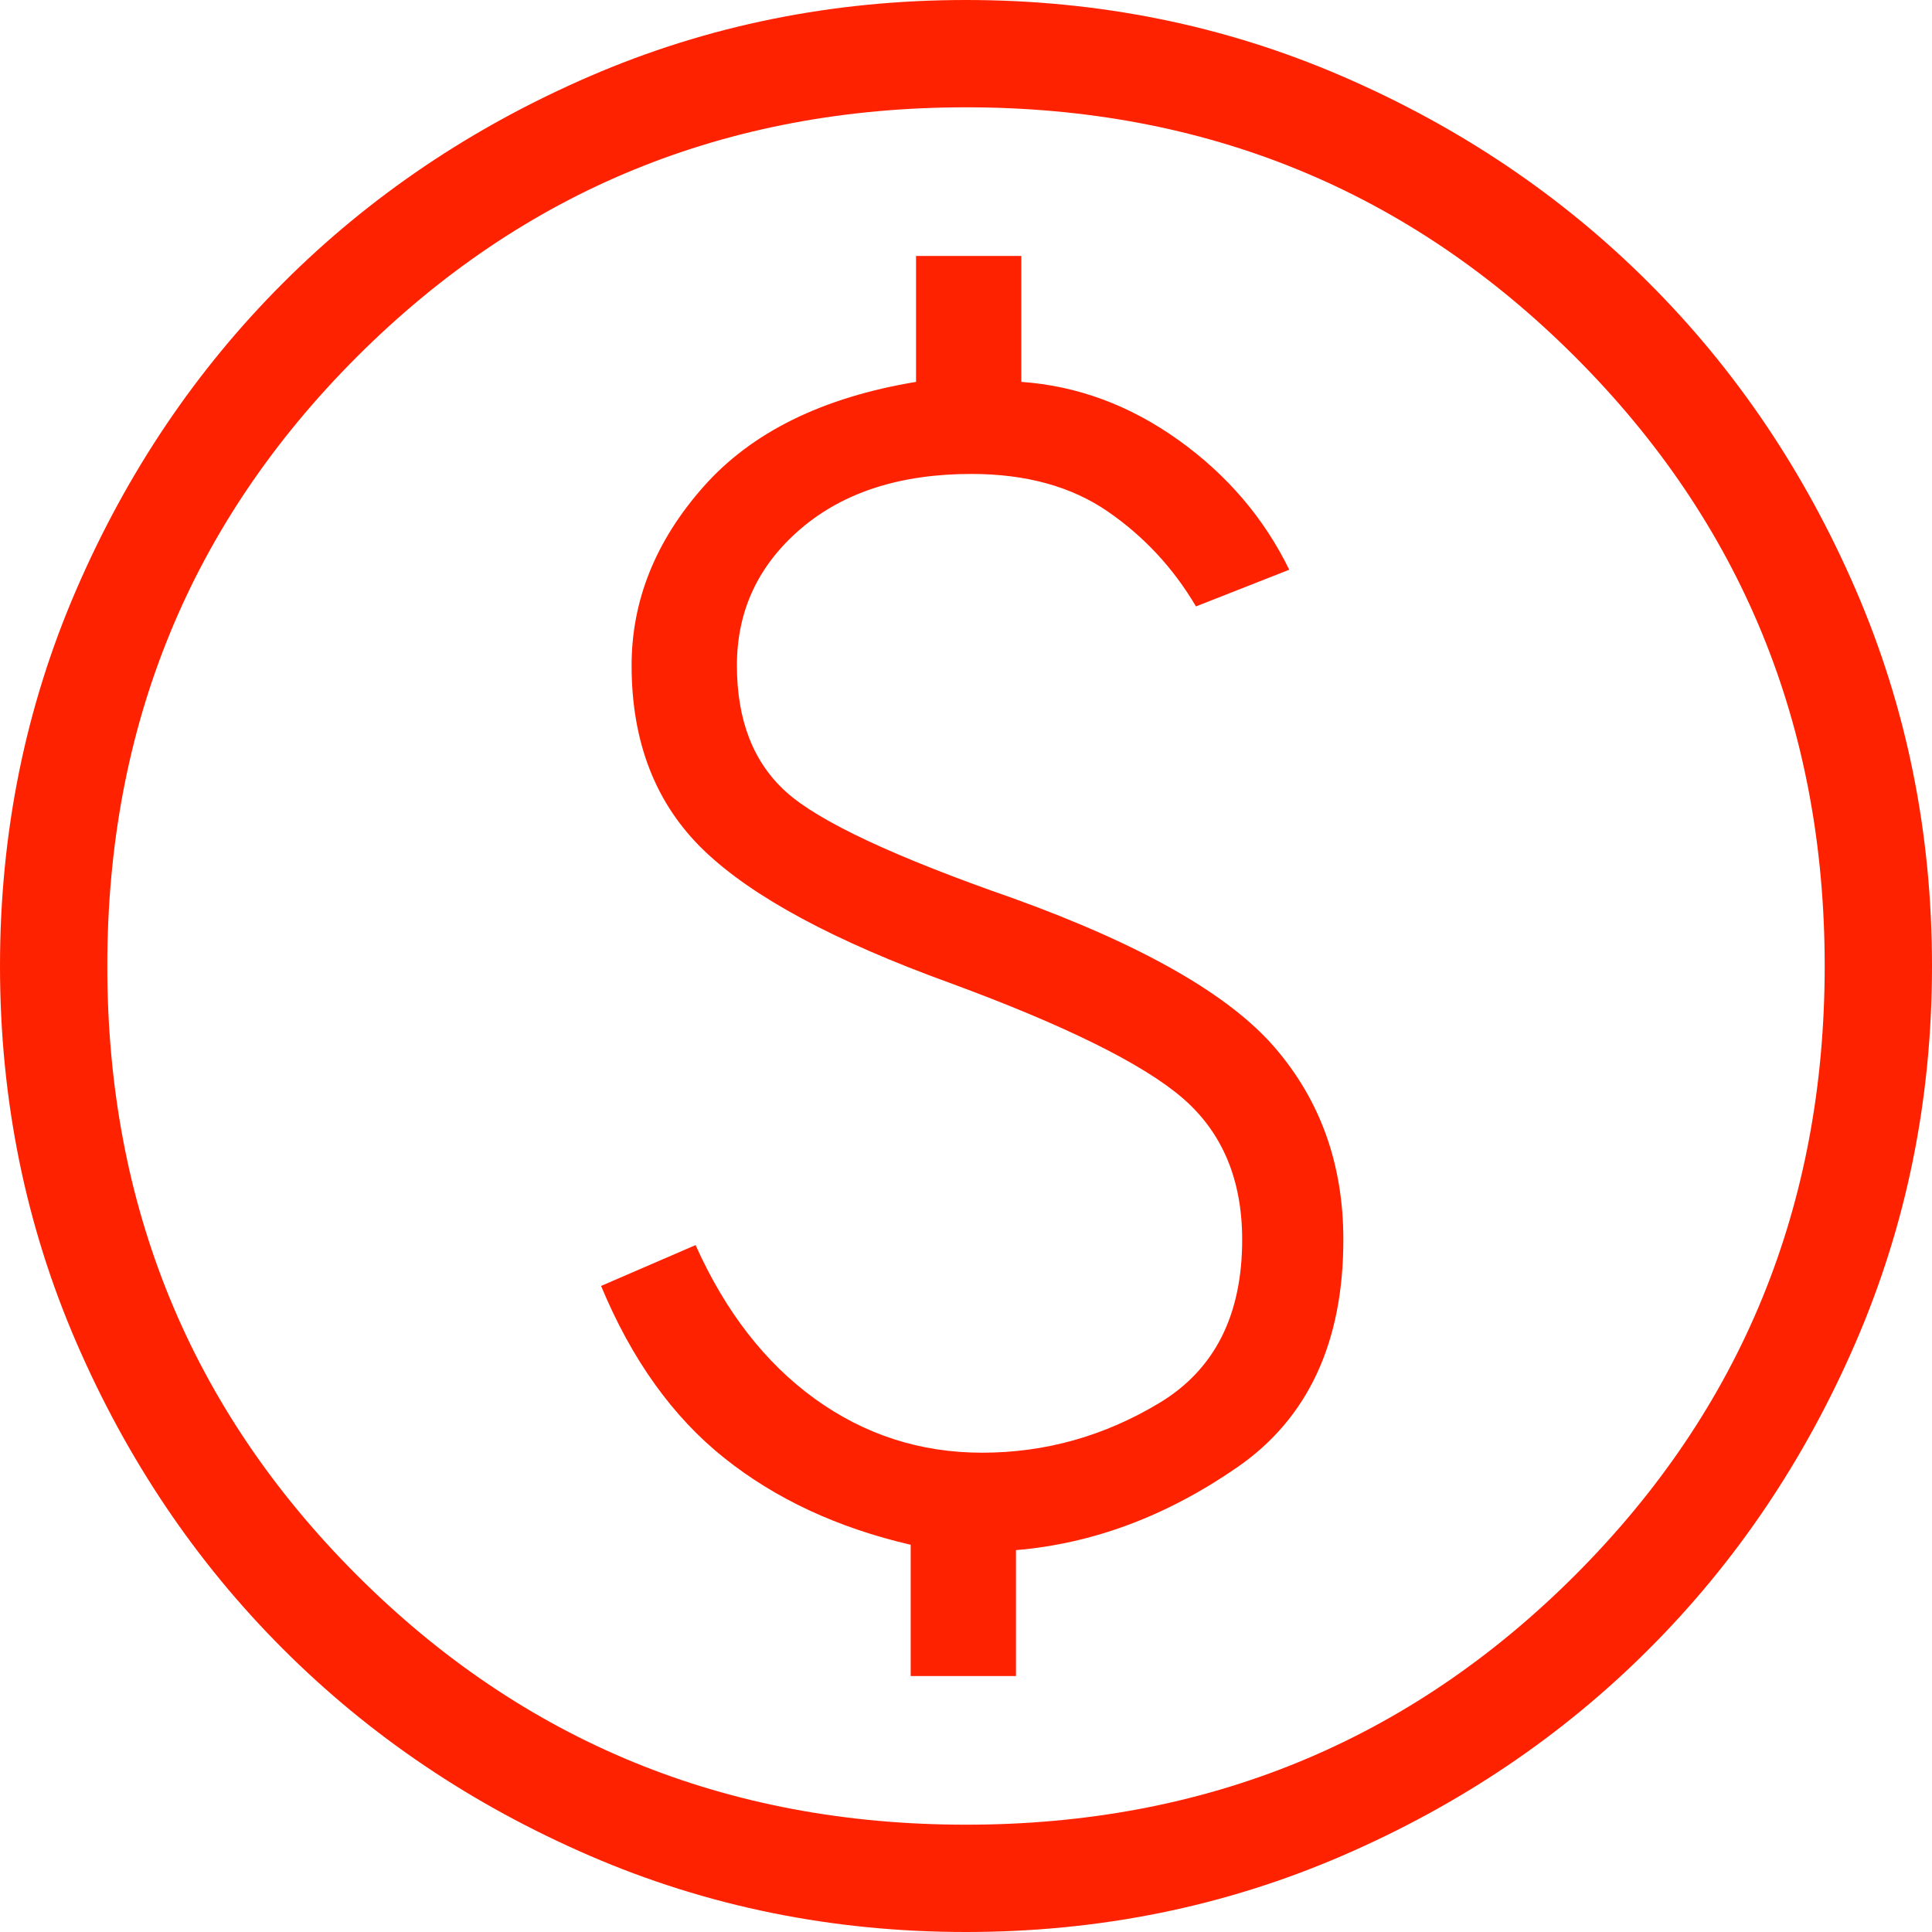 <svg width="35" height="35" viewBox="0 0 35 35" fill="none" xmlns="http://www.w3.org/2000/svg">
<path d="M16.498 30.363H18.405V28.082C19.801 27.965 21.138 27.464 22.417 26.579C23.696 25.694 24.336 24.32 24.336 22.458C24.336 21.097 23.922 19.937 23.094 18.977C22.267 18.017 20.686 17.116 18.353 16.273C16.209 15.526 14.839 14.884 14.243 14.348C13.647 13.812 13.35 13.048 13.35 12.056C13.35 11.063 13.736 10.237 14.51 9.576C15.284 8.916 16.313 8.586 17.597 8.586C18.584 8.586 19.407 8.812 20.065 9.264C20.723 9.717 21.257 10.291 21.666 10.986L23.356 10.321C22.899 9.386 22.231 8.603 21.349 7.972C20.468 7.342 19.519 6.99 18.502 6.918V4.637H16.595V6.918C14.9 7.199 13.617 7.831 12.747 8.814C11.877 9.796 11.442 10.877 11.442 12.056C11.442 13.454 11.882 14.573 12.76 15.414C13.639 16.254 15.122 17.051 17.208 17.807C19.3 18.577 20.705 19.273 21.424 19.893C22.143 20.514 22.503 21.369 22.503 22.458C22.503 23.827 22.004 24.812 21.006 25.414C20.007 26.016 18.936 26.317 17.792 26.317C16.672 26.317 15.662 25.991 14.761 25.34C13.86 24.688 13.14 23.759 12.601 22.556L10.889 23.296C11.442 24.627 12.185 25.665 13.116 26.409C14.047 27.153 15.174 27.678 16.498 27.985V30.363ZM17.5 35C15.084 35 12.812 34.539 10.683 33.618C8.554 32.697 6.702 31.449 5.127 29.873C3.551 28.298 2.303 26.446 1.382 24.317C0.461 22.188 0 19.916 0 17.5C0 15.084 0.461 12.812 1.382 10.683C2.303 8.554 3.551 6.702 5.127 5.127C6.702 3.551 8.554 2.303 10.683 1.382C12.812 0.461 15.084 0 17.5 0C19.916 0 22.188 0.461 24.317 1.382C26.446 2.303 28.298 3.551 29.873 5.127C31.449 6.702 32.697 8.554 33.618 10.683C34.539 12.812 35 15.084 35 17.5C35 19.916 34.539 22.188 33.618 24.317C32.697 26.446 31.449 28.298 29.873 29.873C28.298 31.449 26.446 32.697 24.317 33.618C22.188 34.539 19.916 35 17.5 35ZM17.5 33.056C21.843 33.056 25.521 31.549 28.535 28.535C31.549 25.521 33.056 21.843 33.056 17.5C33.056 13.157 31.549 9.479 28.535 6.465C25.521 3.451 21.843 1.944 17.5 1.944C13.157 1.944 9.479 3.451 6.465 6.465C3.451 9.479 1.944 13.157 1.944 17.5C1.944 21.843 3.451 25.521 6.465 28.535C9.479 31.549 13.157 33.056 17.5 33.056Z" fill="#FF2200"/>
</svg>
